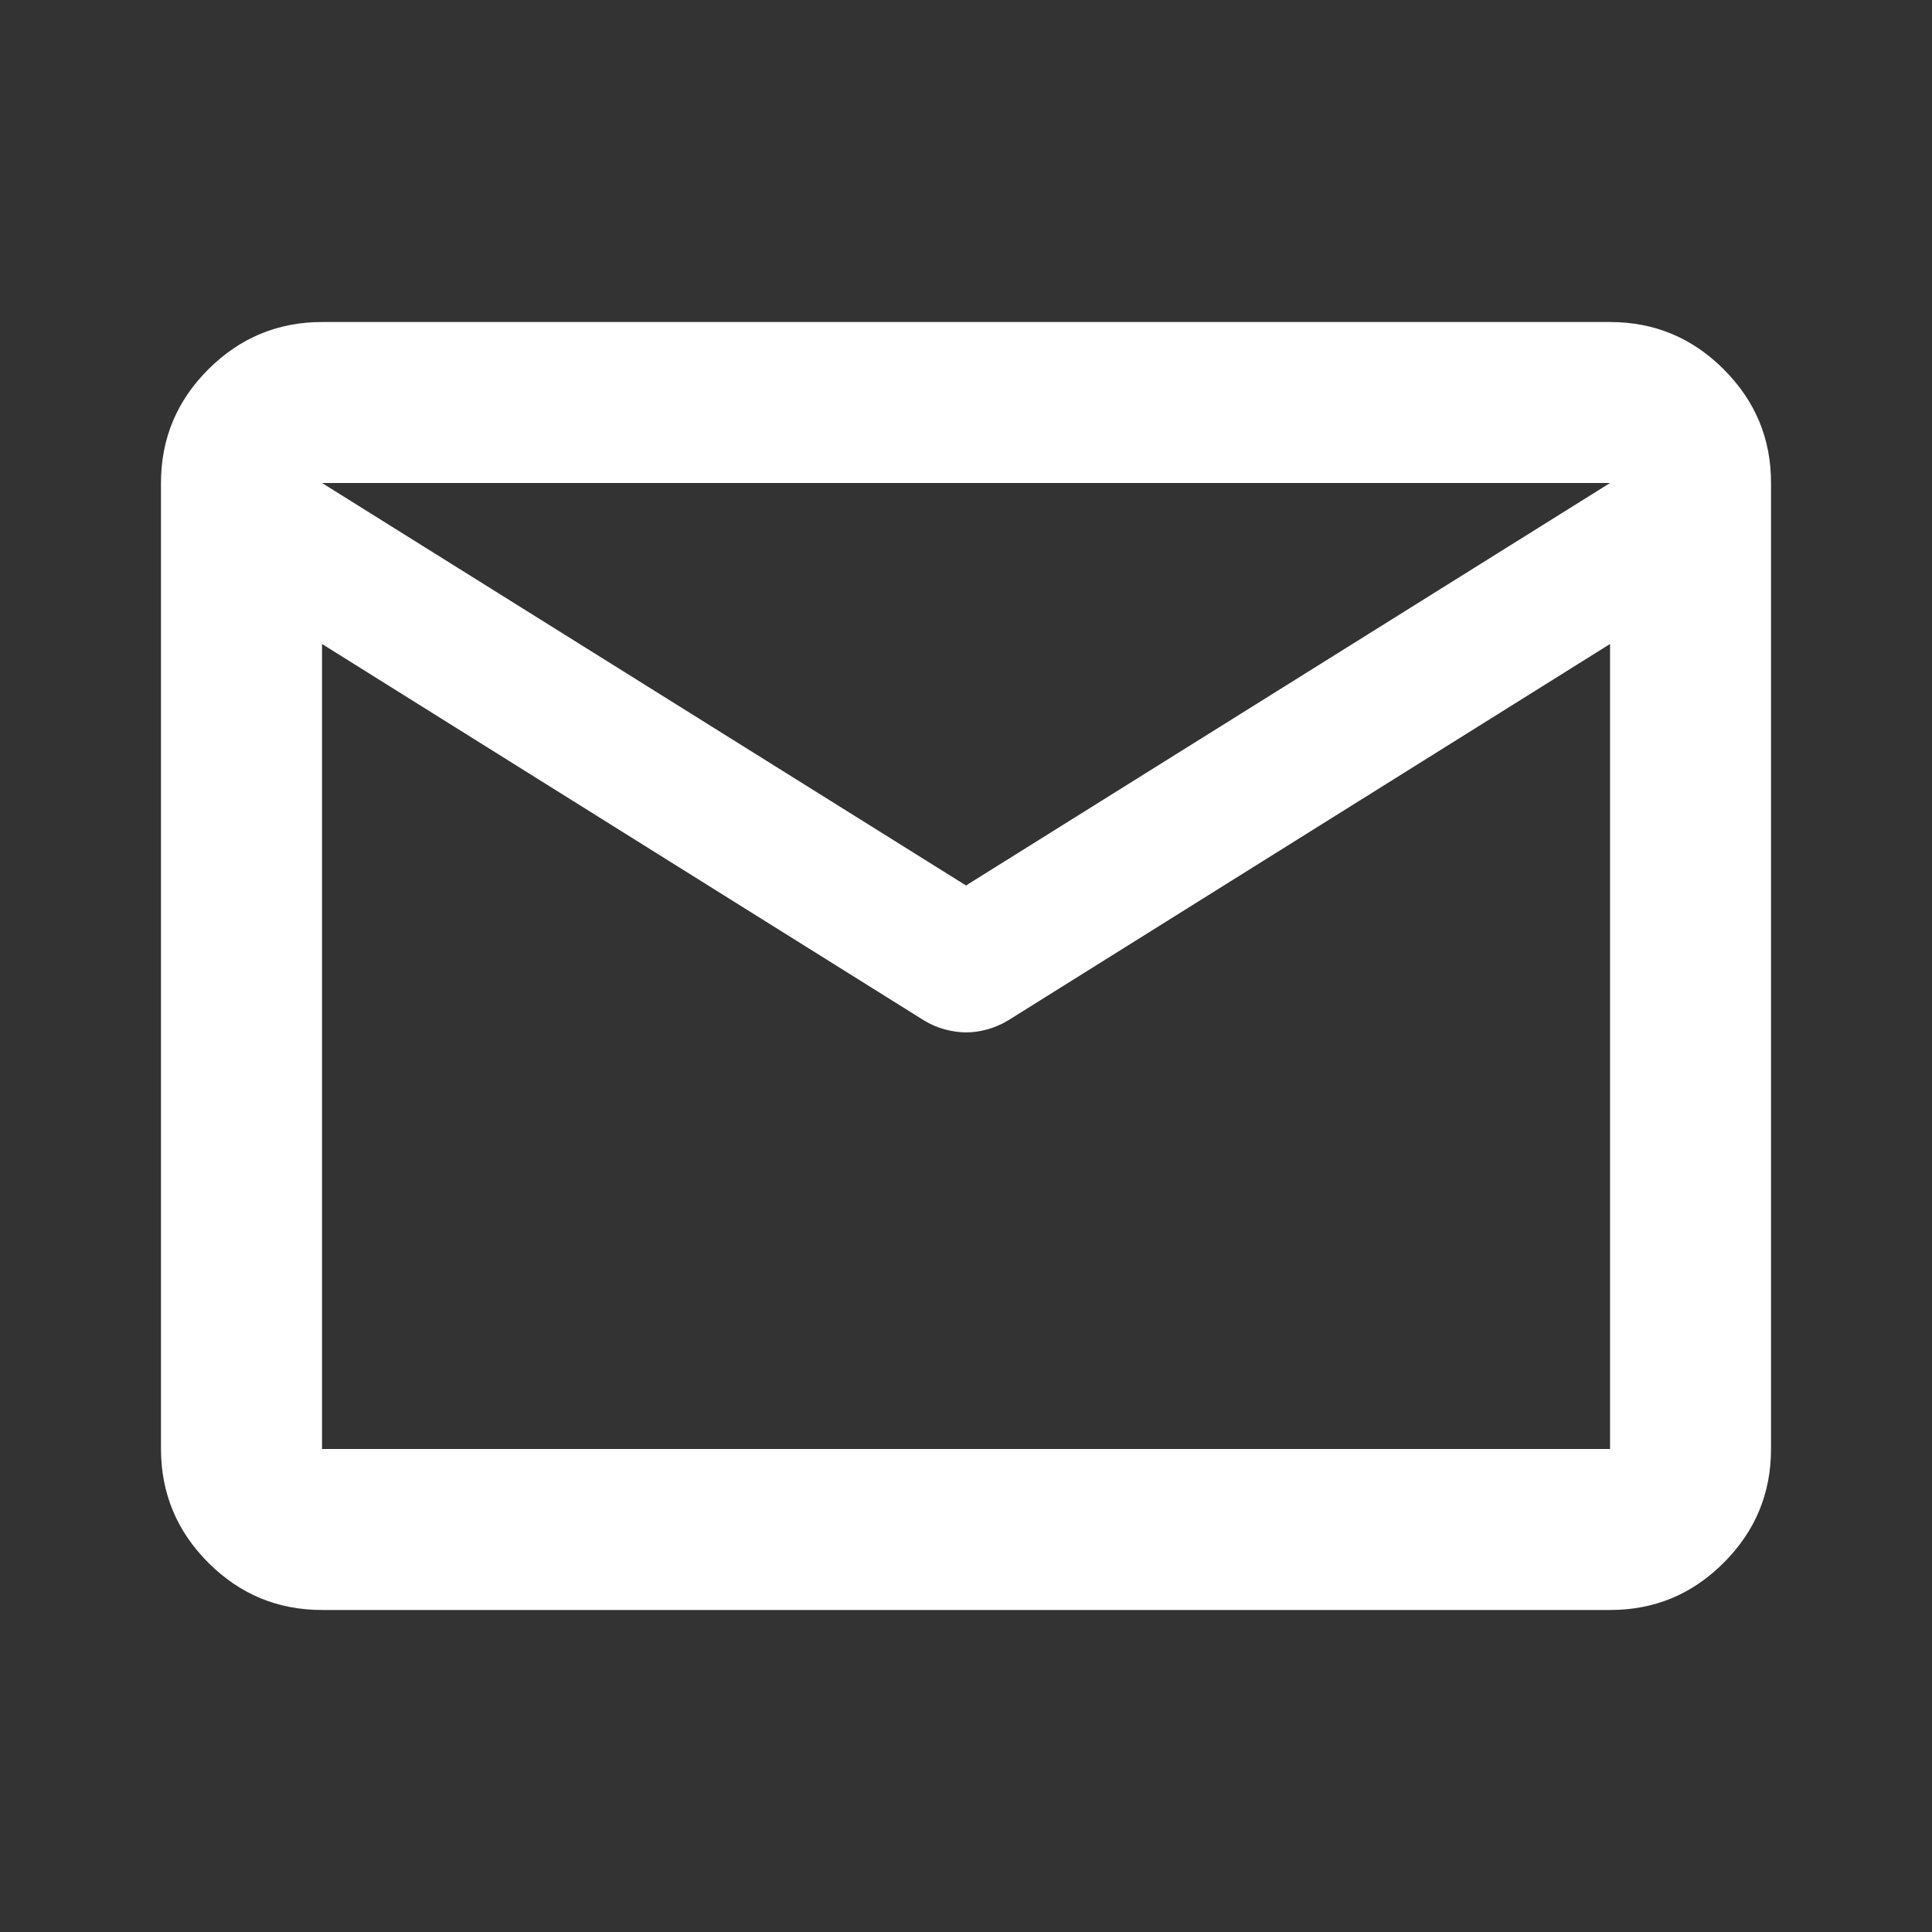 <svg width="28" height="28" viewBox="0 0 28 28" fill="none" xmlns="http://www.w3.org/2000/svg">
<rect x="0" y="0" width="28" height="28" fill="#333333" stroke="none"/>
<path d="M4.667 23.333C4.025 23.333 3.476 23.105 3.019 22.648C2.563 22.192 2.334 21.642 2.333 21V7C2.333 6.358 2.562 5.809 3.019 5.353C3.477 4.896 4.026 4.667 4.667 4.667H23.334C23.975 4.667 24.525 4.895 24.982 5.353C25.439 5.81 25.668 6.359 25.667 7V21C25.667 21.642 25.439 22.191 24.982 22.648C24.525 23.106 23.976 23.334 23.334 23.333H4.667ZM23.334 9.333L14.613 14.787C14.515 14.846 14.414 14.89 14.307 14.919C14.2 14.949 14.098 14.963 14 14.962C13.902 14.962 13.8 14.947 13.694 14.919C13.589 14.891 13.486 14.847 13.388 14.787L4.667 9.333V21H23.334V9.333ZM14 12.833L23.334 7H4.667L14 12.833ZM4.667 9.625V7.904V7.933V7.919V9.625Z" fill="white"/>
</svg>
